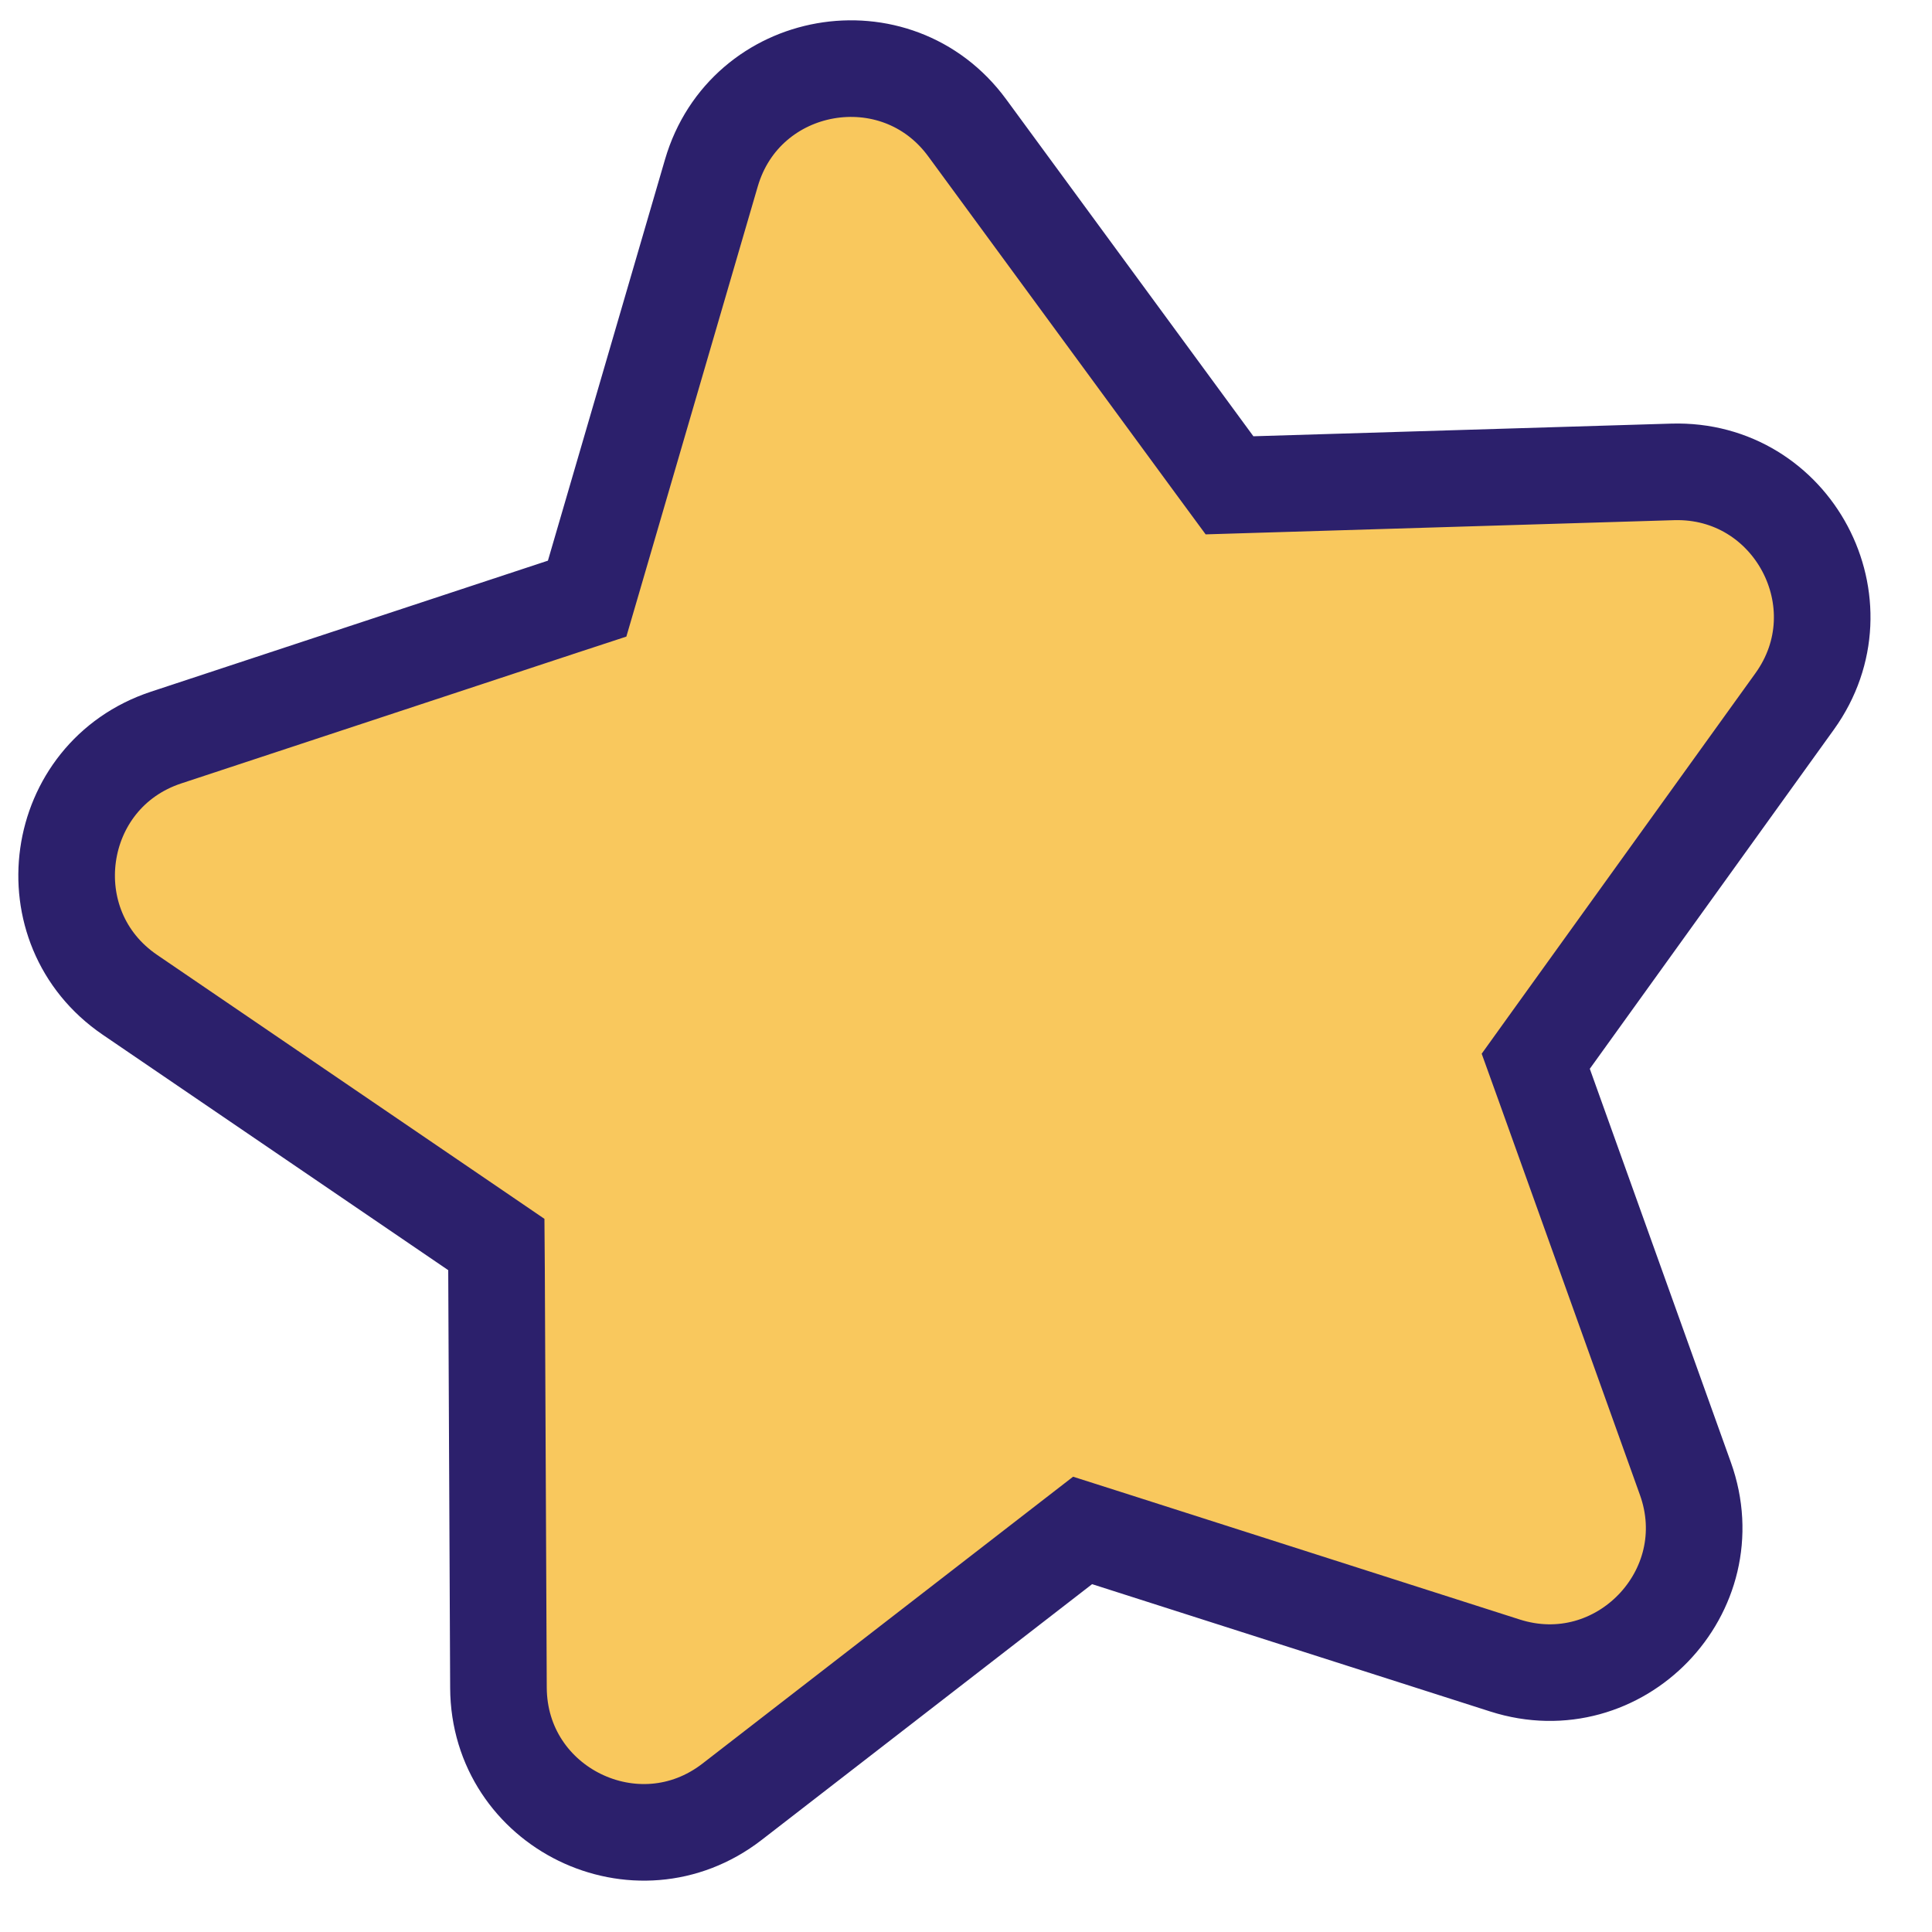 <svg width="20" height="20" viewBox="0 0 20 20" fill="none" xmlns="http://www.w3.org/2000/svg">
<path d="M12.572 4.812L12.728 5.024L12.991 5.016L17.315 4.885C18.558 4.848 19.304 6.251 18.578 7.261L16.051 10.773L15.898 10.986L15.987 11.233L17.447 15.306C17.867 16.476 16.763 17.62 15.579 17.241L11.458 15.923L11.207 15.843L10.999 16.004L7.578 18.652C6.594 19.413 5.166 18.716 5.16 17.472L5.14 13.146L5.138 12.883L4.921 12.735L1.346 10.299C0.318 9.599 0.539 8.025 1.72 7.635L5.828 6.279L6.078 6.197L6.152 5.944L7.364 1.791C7.712 0.597 9.278 0.321 10.013 1.324L12.572 4.812Z" fill="#F9C85D" stroke="#2C206C"/>
</svg>
